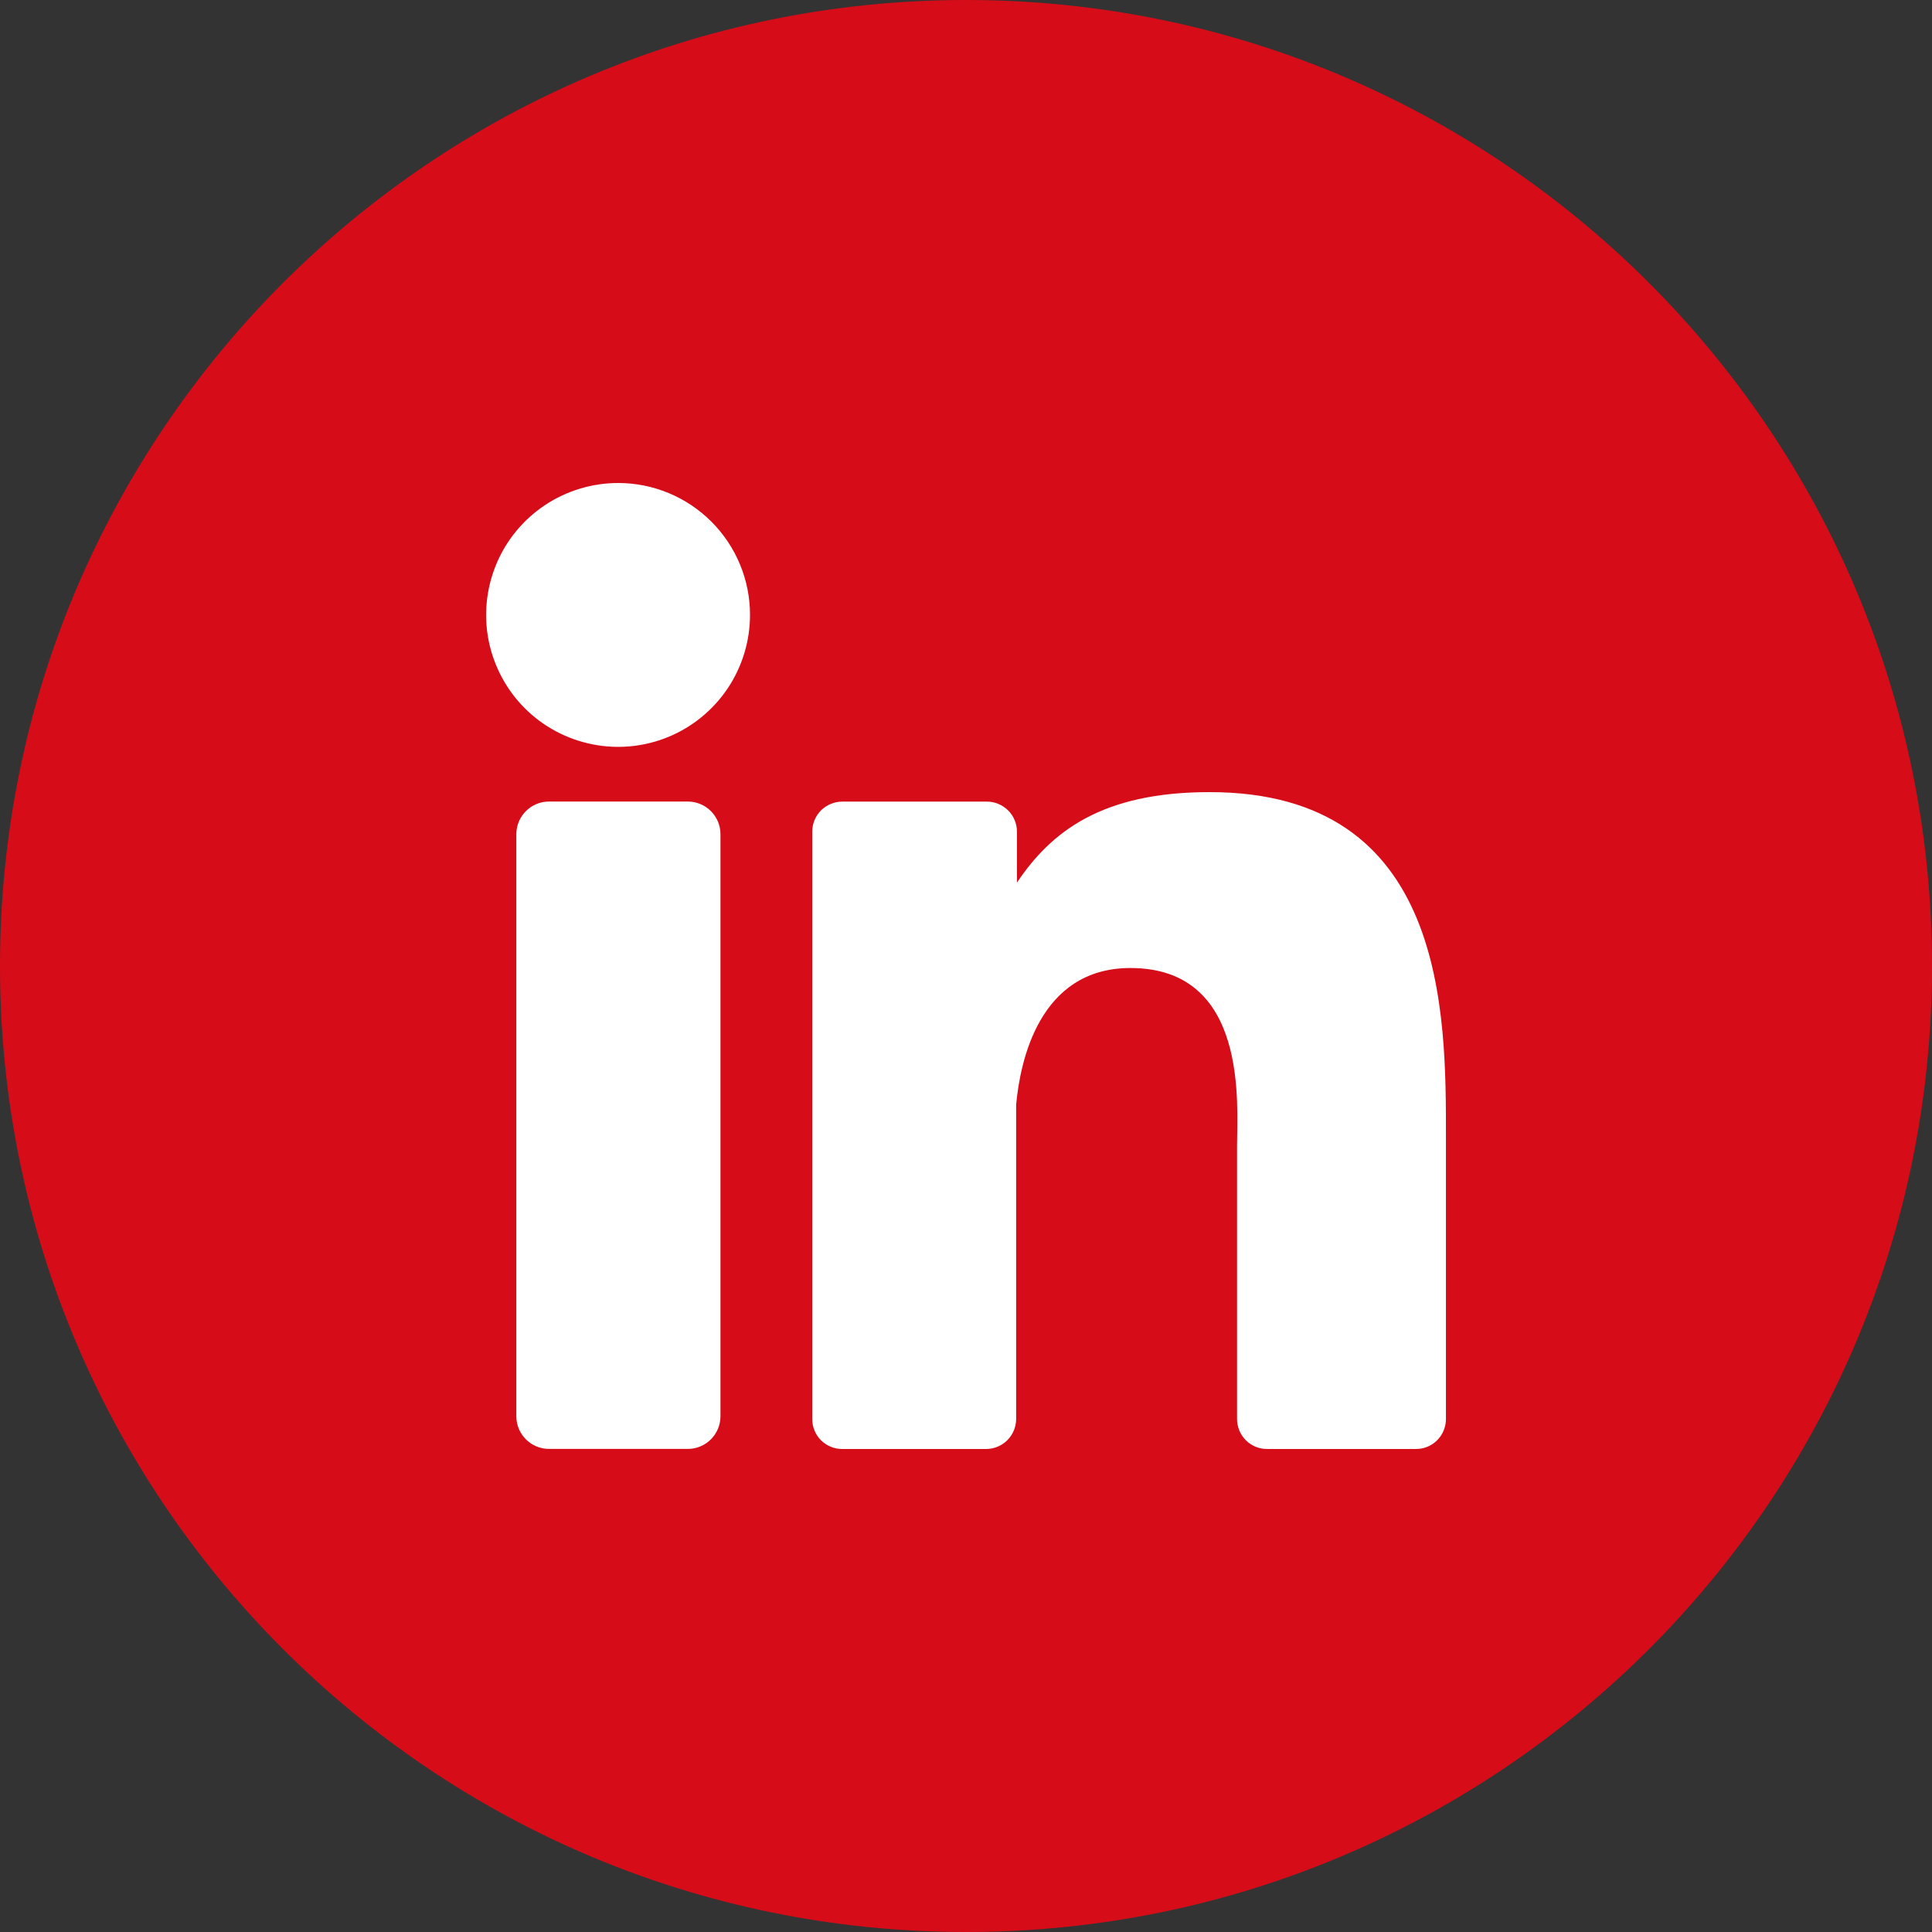 <svg width="24" height="24" viewBox="0 0 24 24" fill="none" xmlns="http://www.w3.org/2000/svg">
<rect x="0" y="0" width="24" height="24" fill="#333333" stroke="none"/>
<g clip-path="url(#clip0_494_9991)">
<path d="M12 24C18.627 24 24 18.627 24 12C24 5.373 18.627 0 12 0C5.373 0 0 5.373 0 12C0 18.627 5.373 24 12 24Z" fill="#D70C19"/>
<path d="M9.317 7.637C9.317 7.962 9.221 8.279 9.041 8.549C8.861 8.818 8.605 9.029 8.306 9.153C8.006 9.277 7.677 9.31 7.359 9.246C7.041 9.183 6.748 9.027 6.519 8.798C6.29 8.569 6.134 8.276 6.07 7.958C6.007 7.64 6.04 7.311 6.164 7.011C6.288 6.711 6.499 6.456 6.768 6.276C7.038 6.096 7.355 6 7.68 6C8.114 6 8.53 6.173 8.837 6.48C9.144 6.787 9.317 7.203 9.317 7.637Z" fill="white"/>
<path d="M8.544 9.957H6.82C6.596 9.957 6.414 10.139 6.414 10.363V17.593C6.414 17.817 6.596 17.999 6.82 17.999H8.544C8.768 17.999 8.95 17.817 8.95 17.593V10.363C8.95 10.139 8.768 9.957 8.544 9.957Z" fill="white"/>
<path d="M17.962 14.127V17.627C17.962 17.726 17.923 17.821 17.853 17.891C17.784 17.961 17.689 18 17.59 18H15.739C15.64 18 15.546 17.961 15.476 17.891C15.406 17.821 15.367 17.726 15.367 17.627V14.236C15.367 13.729 15.514 12.025 14.043 12.025C12.903 12.025 12.671 13.197 12.623 13.723V17.635C12.62 17.732 12.581 17.824 12.512 17.892C12.443 17.96 12.35 17.999 12.253 18H10.463C10.414 18 10.365 17.991 10.32 17.972C10.274 17.953 10.233 17.926 10.198 17.891C10.164 17.857 10.136 17.815 10.118 17.77C10.099 17.725 10.09 17.676 10.09 17.627V10.332C10.09 10.283 10.099 10.235 10.118 10.189C10.136 10.144 10.164 10.103 10.198 10.068C10.233 10.033 10.274 10.006 10.319 9.987C10.365 9.968 10.413 9.958 10.463 9.958H12.253C12.303 9.957 12.352 9.966 12.398 9.985C12.444 10.003 12.486 10.031 12.522 10.066C12.557 10.1 12.585 10.142 12.604 10.188C12.624 10.234 12.633 10.283 12.633 10.332V10.964C13.057 10.332 13.685 9.84 15.023 9.84C17.98 9.838 17.962 12.606 17.962 14.127Z" fill="white"/>
</g>
<defs>
<clipPath id="clip0_494_9991">
<rect width="24" height="24" fill="white"/>
</clipPath>
</defs>
</svg>
